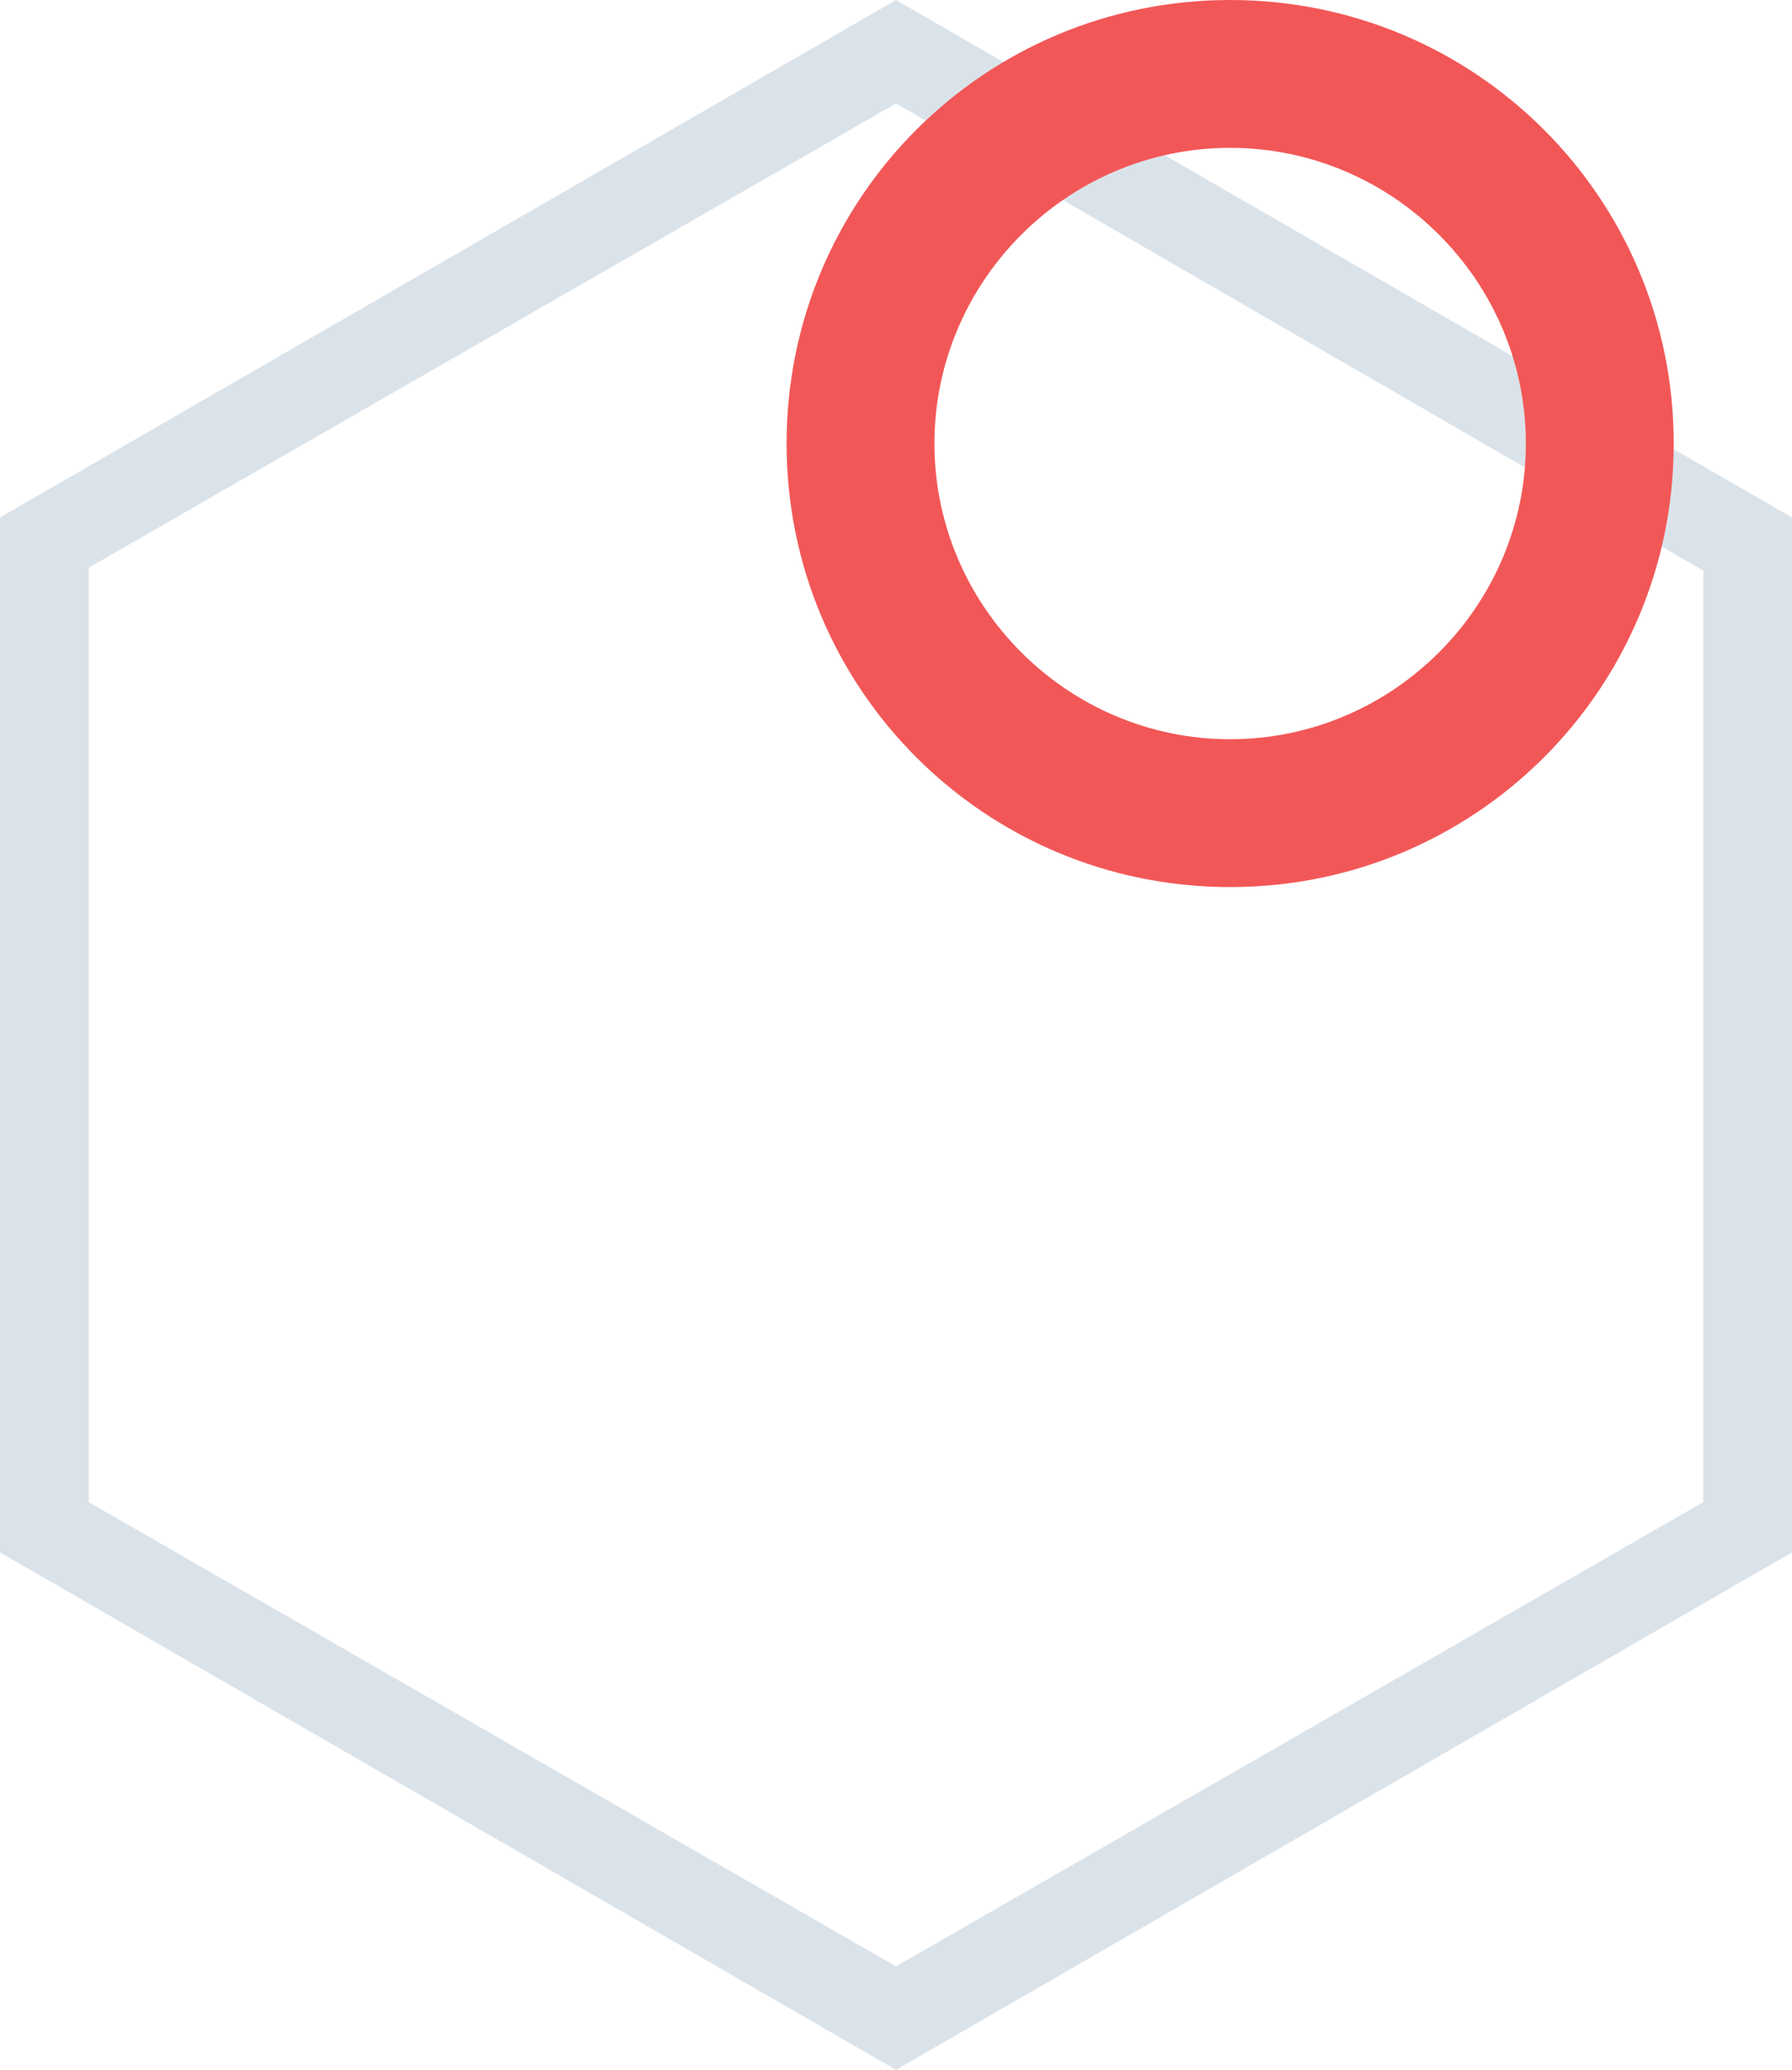 <?xml version="1.0" encoding="utf-8"?>
<!-- Generator: Adobe Illustrator 19.2.0, SVG Export Plug-In . SVG Version: 6.00 Build 0)  -->
<svg version="1.1" id="Layer_1" xmlns="http://www.w3.org/2000/svg" xmlns:xlink="http://www.w3.org/1999/xlink" x="0px" y="0px"
	 viewBox="0 0 60.6 70" style="enable-background:new 0 0 60.6 70;" xml:space="preserve">
<style type="text/css">
	.st0{fill:#DBE3EA;}
	.st1{fill:#F25757;}
</style>
<g>
	<path class="st0" d="M30.3,3.5l27.3,15.8v31.5L30.3,66.5L3,50.8V19.2L30.3,3.5 M30.3,0L0,17.5v35L30.3,70l30.3-17.5v-35L30.3,0
		L30.3,0z"/>
</g>
<path class="st1" d="M41.6,5c5.5,0,10,4.5,10,10s-4.5,10-10,10s-10-4.5-10-10S36.1,5,41.6,5 M41.6,0c-8.3,0-15,6.7-15,15
	c0,8.3,6.7,15,15,15s15-6.7,15-15C56.6,6.7,49.9,0,41.6,0L41.6,0z"/>
</svg>
